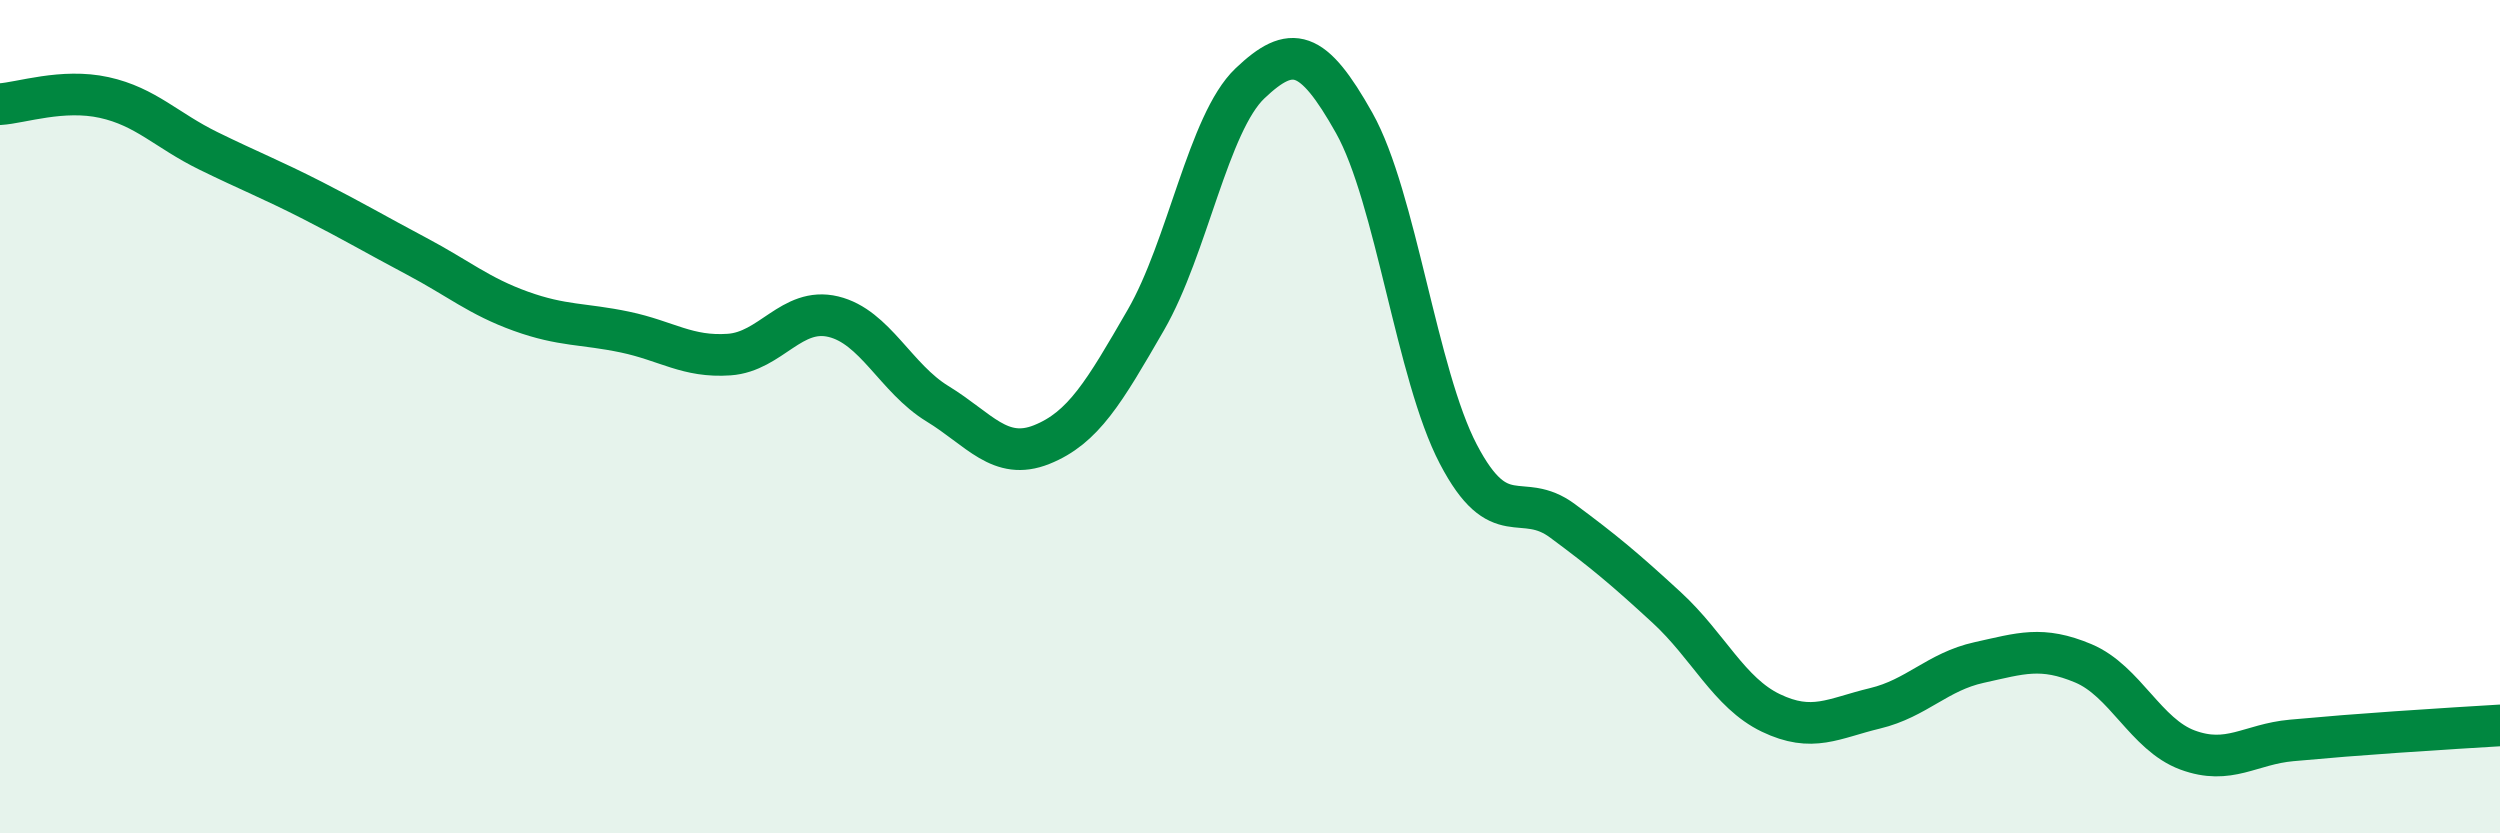 
    <svg width="60" height="20" viewBox="0 0 60 20" xmlns="http://www.w3.org/2000/svg">
      <path
        d="M 0,2.5 C 0.5,2.47 1.5,2.12 2.5,2.34 C 3.5,2.56 4,3.13 5,3.62 C 6,4.11 6.5,4.3 7.5,4.81 C 8.5,5.32 9,5.62 10,6.15 C 11,6.68 11.5,7.11 12.5,7.47 C 13.5,7.83 14,7.76 15,7.97 C 16,8.18 16.5,8.58 17.5,8.51 C 18.5,8.44 19,7.36 20,7.6 C 21,7.84 21.5,9.08 22.5,9.69 C 23.5,10.3 24,11.07 25,10.67 C 26,10.27 26.5,9.41 27.5,7.68 C 28.5,5.95 29,2.95 30,2 C 31,1.05 31.5,1.17 32.5,2.95 C 33.5,4.73 34,8.99 35,10.9 C 36,12.81 36.5,11.76 37.5,12.5 C 38.5,13.24 39,13.66 40,14.58 C 41,15.5 41.5,16.63 42.5,17.11 C 43.5,17.59 44,17.24 45,17 C 46,16.76 46.5,16.12 47.5,15.9 C 48.5,15.68 49,15.5 50,15.92 C 51,16.34 51.5,17.63 52.5,18 C 53.5,18.37 54,17.86 55,17.77 C 56,17.68 56.5,17.64 57.5,17.57 C 58.5,17.5 59.5,17.44 60,17.41L60 20L0 20Z"
        fill="#008740"
        opacity="0.1"
        stroke-linecap="round"
        stroke-linejoin="round"
      />
      <path
        d="M 0,2.5 C 0.5,2.47 1.5,2.12 2.5,2.34 C 3.5,2.56 4,3.13 5,3.62 C 6,4.11 6.5,4.3 7.5,4.81 C 8.5,5.32 9,5.62 10,6.15 C 11,6.68 11.5,7.11 12.5,7.47 C 13.5,7.83 14,7.76 15,7.97 C 16,8.18 16.5,8.58 17.5,8.51 C 18.5,8.44 19,7.36 20,7.6 C 21,7.84 21.5,9.08 22.5,9.69 C 23.5,10.3 24,11.07 25,10.67 C 26,10.27 26.5,9.41 27.5,7.68 C 28.5,5.95 29,2.95 30,2 C 31,1.05 31.5,1.17 32.5,2.95 C 33.5,4.73 34,8.99 35,10.9 C 36,12.81 36.5,11.76 37.5,12.5 C 38.5,13.24 39,13.66 40,14.58 C 41,15.5 41.5,16.63 42.5,17.11 C 43.5,17.59 44,17.24 45,17 C 46,16.76 46.5,16.12 47.5,15.9 C 48.5,15.68 49,15.5 50,15.92 C 51,16.34 51.5,17.63 52.5,18 C 53.5,18.37 54,17.86 55,17.77 C 56,17.68 56.5,17.64 57.5,17.57 C 58.5,17.5 59.5,17.44 60,17.41"
        stroke="#008740"
        stroke-width="1"
        fill="none"
        stroke-linecap="round"
        stroke-linejoin="round"
      />
    </svg>
  